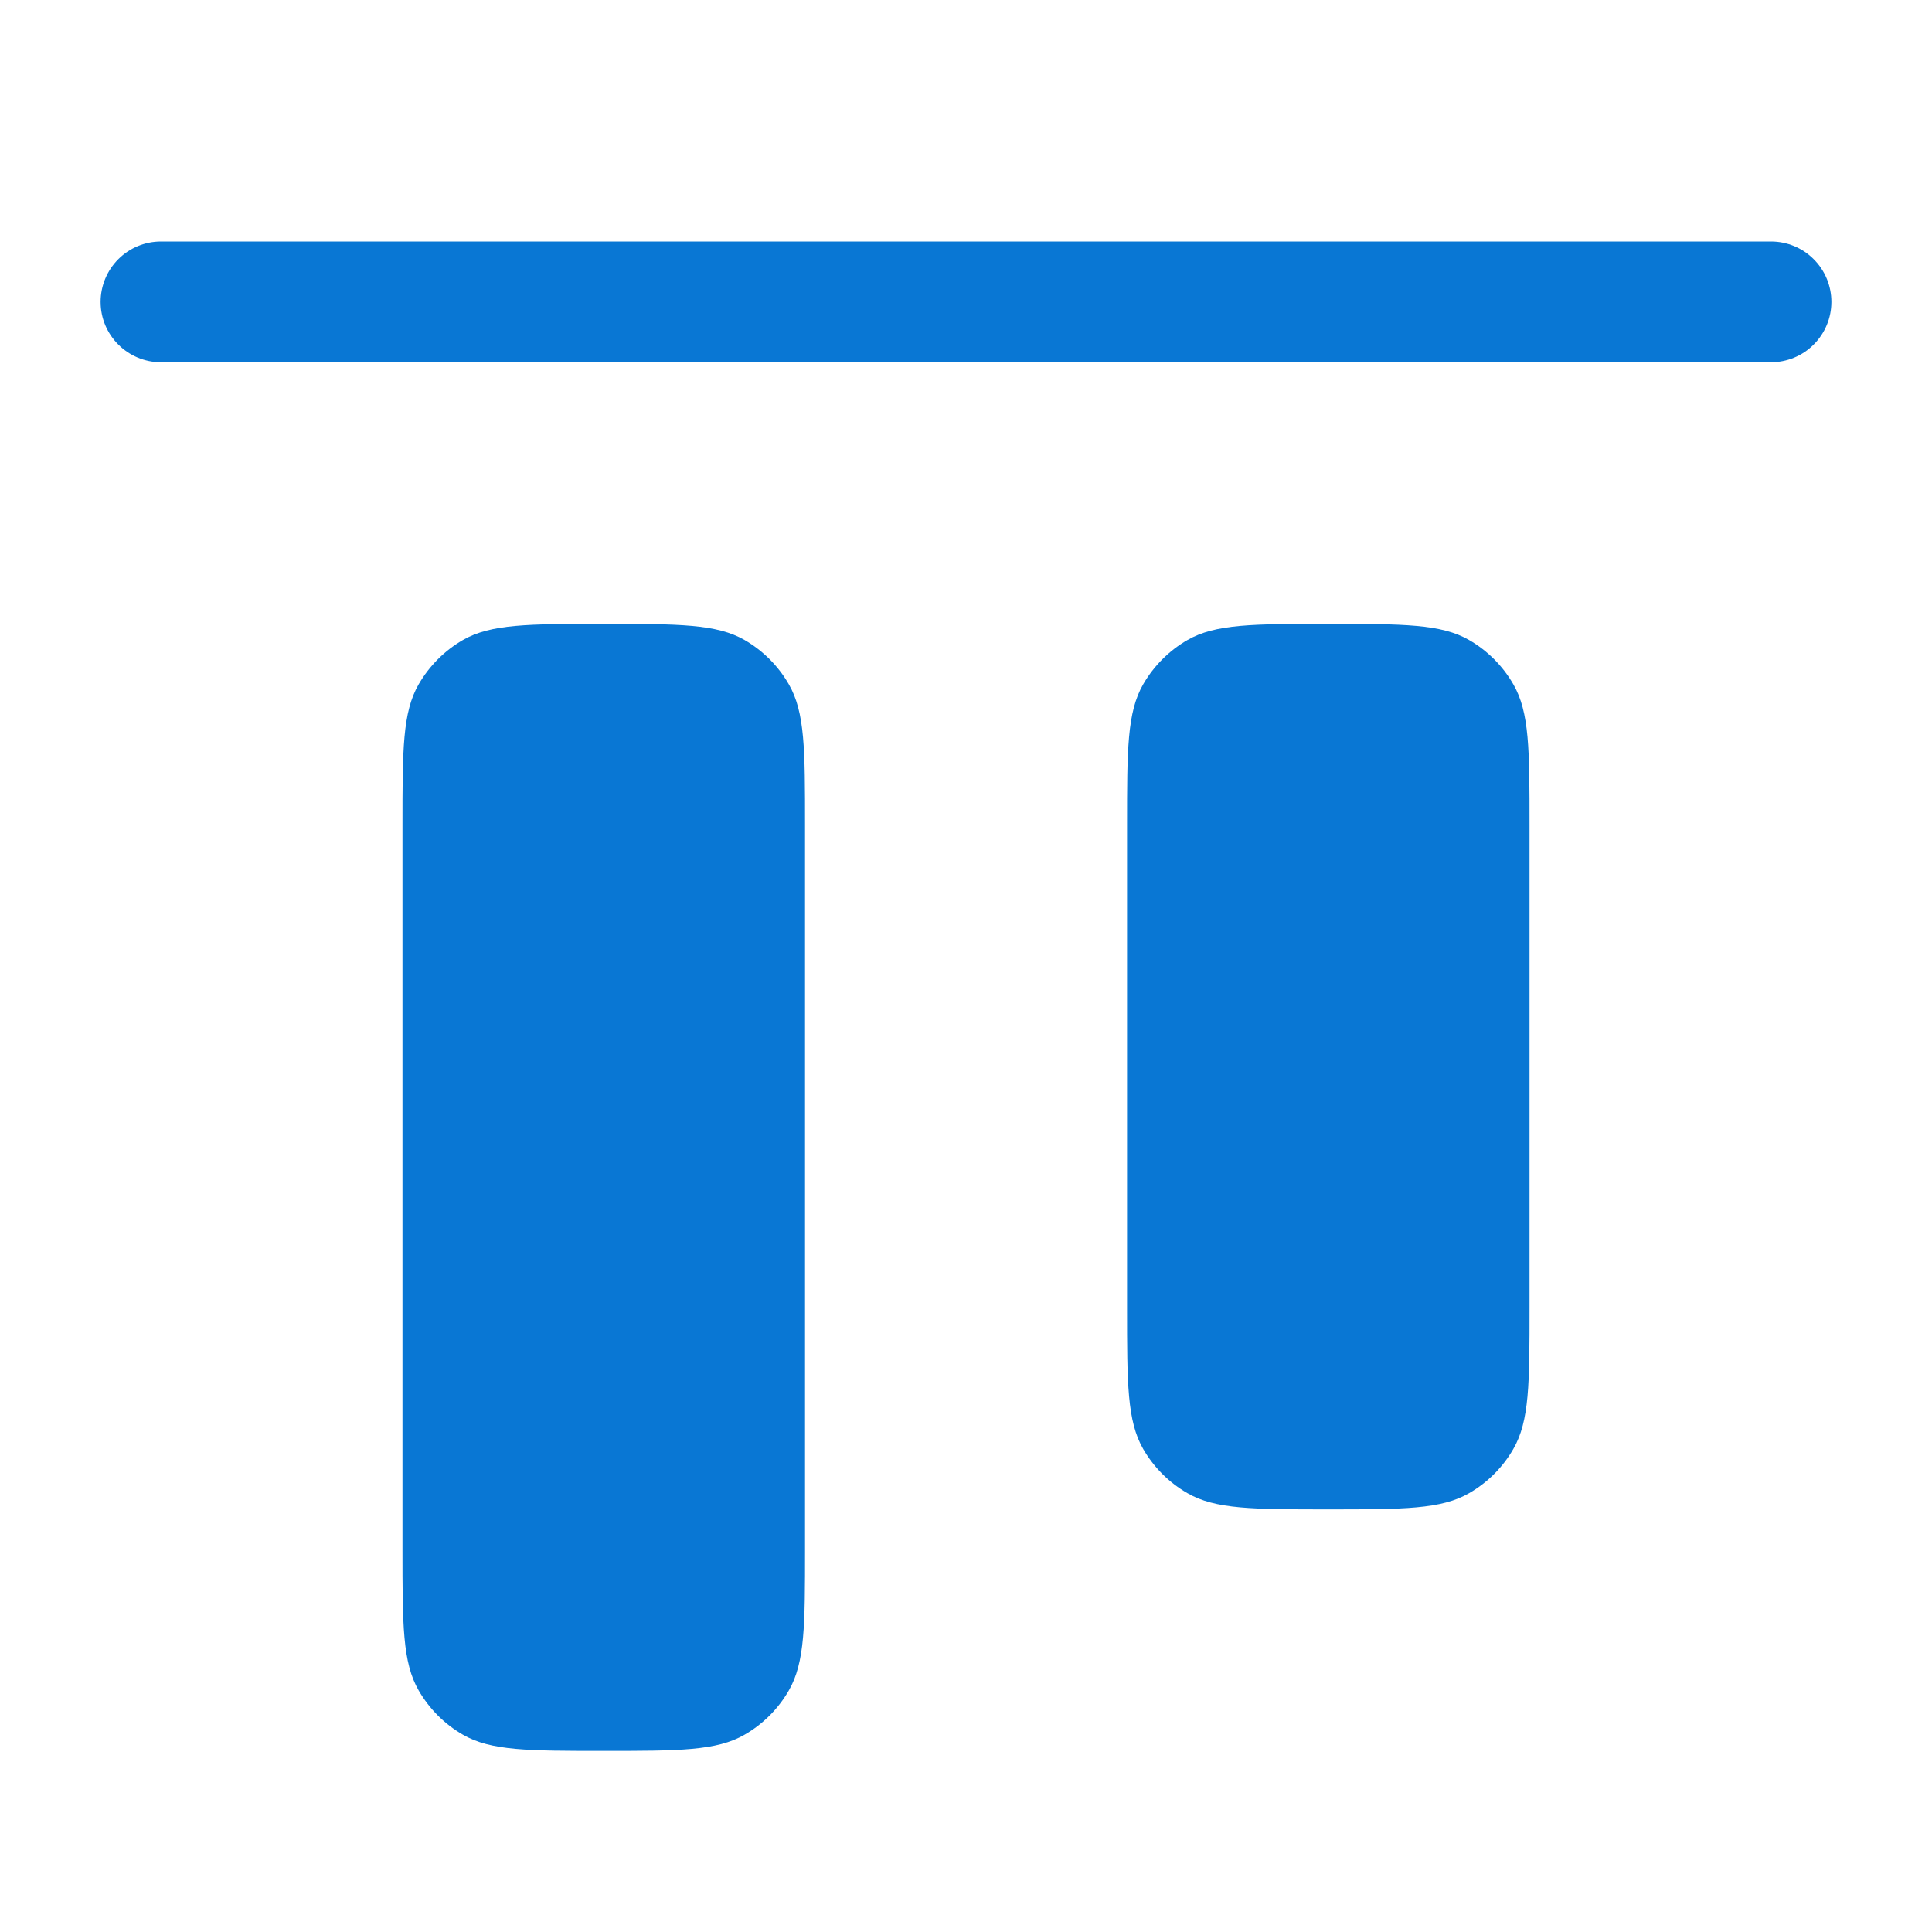<svg width="28" height="28" viewBox="0 0 28 28" fill="none" xmlns="http://www.w3.org/2000/svg">
<path fill-rule="evenodd" clip-rule="evenodd" d="M1.458 4.375C1.458 4.858 1.851 5.25 2.333 5.25H25.667C25.899 5.25 26.122 5.158 26.285 4.994C26.45 4.83 26.542 4.607 26.542 4.375C26.542 4.143 26.45 3.92 26.285 3.756C26.122 3.592 25.899 3.5 25.667 3.5H2.333C2.101 3.5 1.879 3.592 1.715 3.756C1.551 3.92 1.458 4.143 1.458 4.375Z" fill="#0977D4"/>
<path d="M8.75 9.042C7.659 9.042 7.114 9.042 6.708 9.276C6.442 9.43 6.222 9.651 6.068 9.917C5.833 10.323 5.833 10.867 5.833 11.958V22.458C5.833 23.549 5.833 24.094 6.068 24.5C6.222 24.766 6.442 24.987 6.708 25.14C7.114 25.375 7.659 25.375 8.75 25.375C9.841 25.375 10.386 25.375 10.792 25.14C11.058 24.987 11.279 24.766 11.432 24.5C11.667 24.094 11.667 23.549 11.667 22.458V11.958C11.667 10.867 11.667 10.323 11.432 9.917C11.279 9.651 11.058 9.43 10.792 9.276C10.386 9.042 9.841 9.042 8.75 9.042ZM19.25 9.042C18.159 9.042 17.614 9.042 17.209 9.276C16.942 9.43 16.722 9.651 16.568 9.917C16.334 10.323 16.334 10.867 16.334 11.958V18.958C16.334 20.049 16.334 20.594 16.568 21C16.722 21.266 16.942 21.487 17.209 21.64C17.614 21.875 18.159 21.875 19.25 21.875C20.341 21.875 20.886 21.875 21.292 21.64C21.558 21.487 21.779 21.266 21.932 21C22.167 20.594 22.167 20.049 22.167 18.958V11.958C22.167 10.867 22.167 10.323 21.932 9.917C21.779 9.651 21.558 9.43 21.292 9.276C20.886 9.042 20.341 9.042 19.25 9.042Z" fill="#0977D4"/>
</svg>
